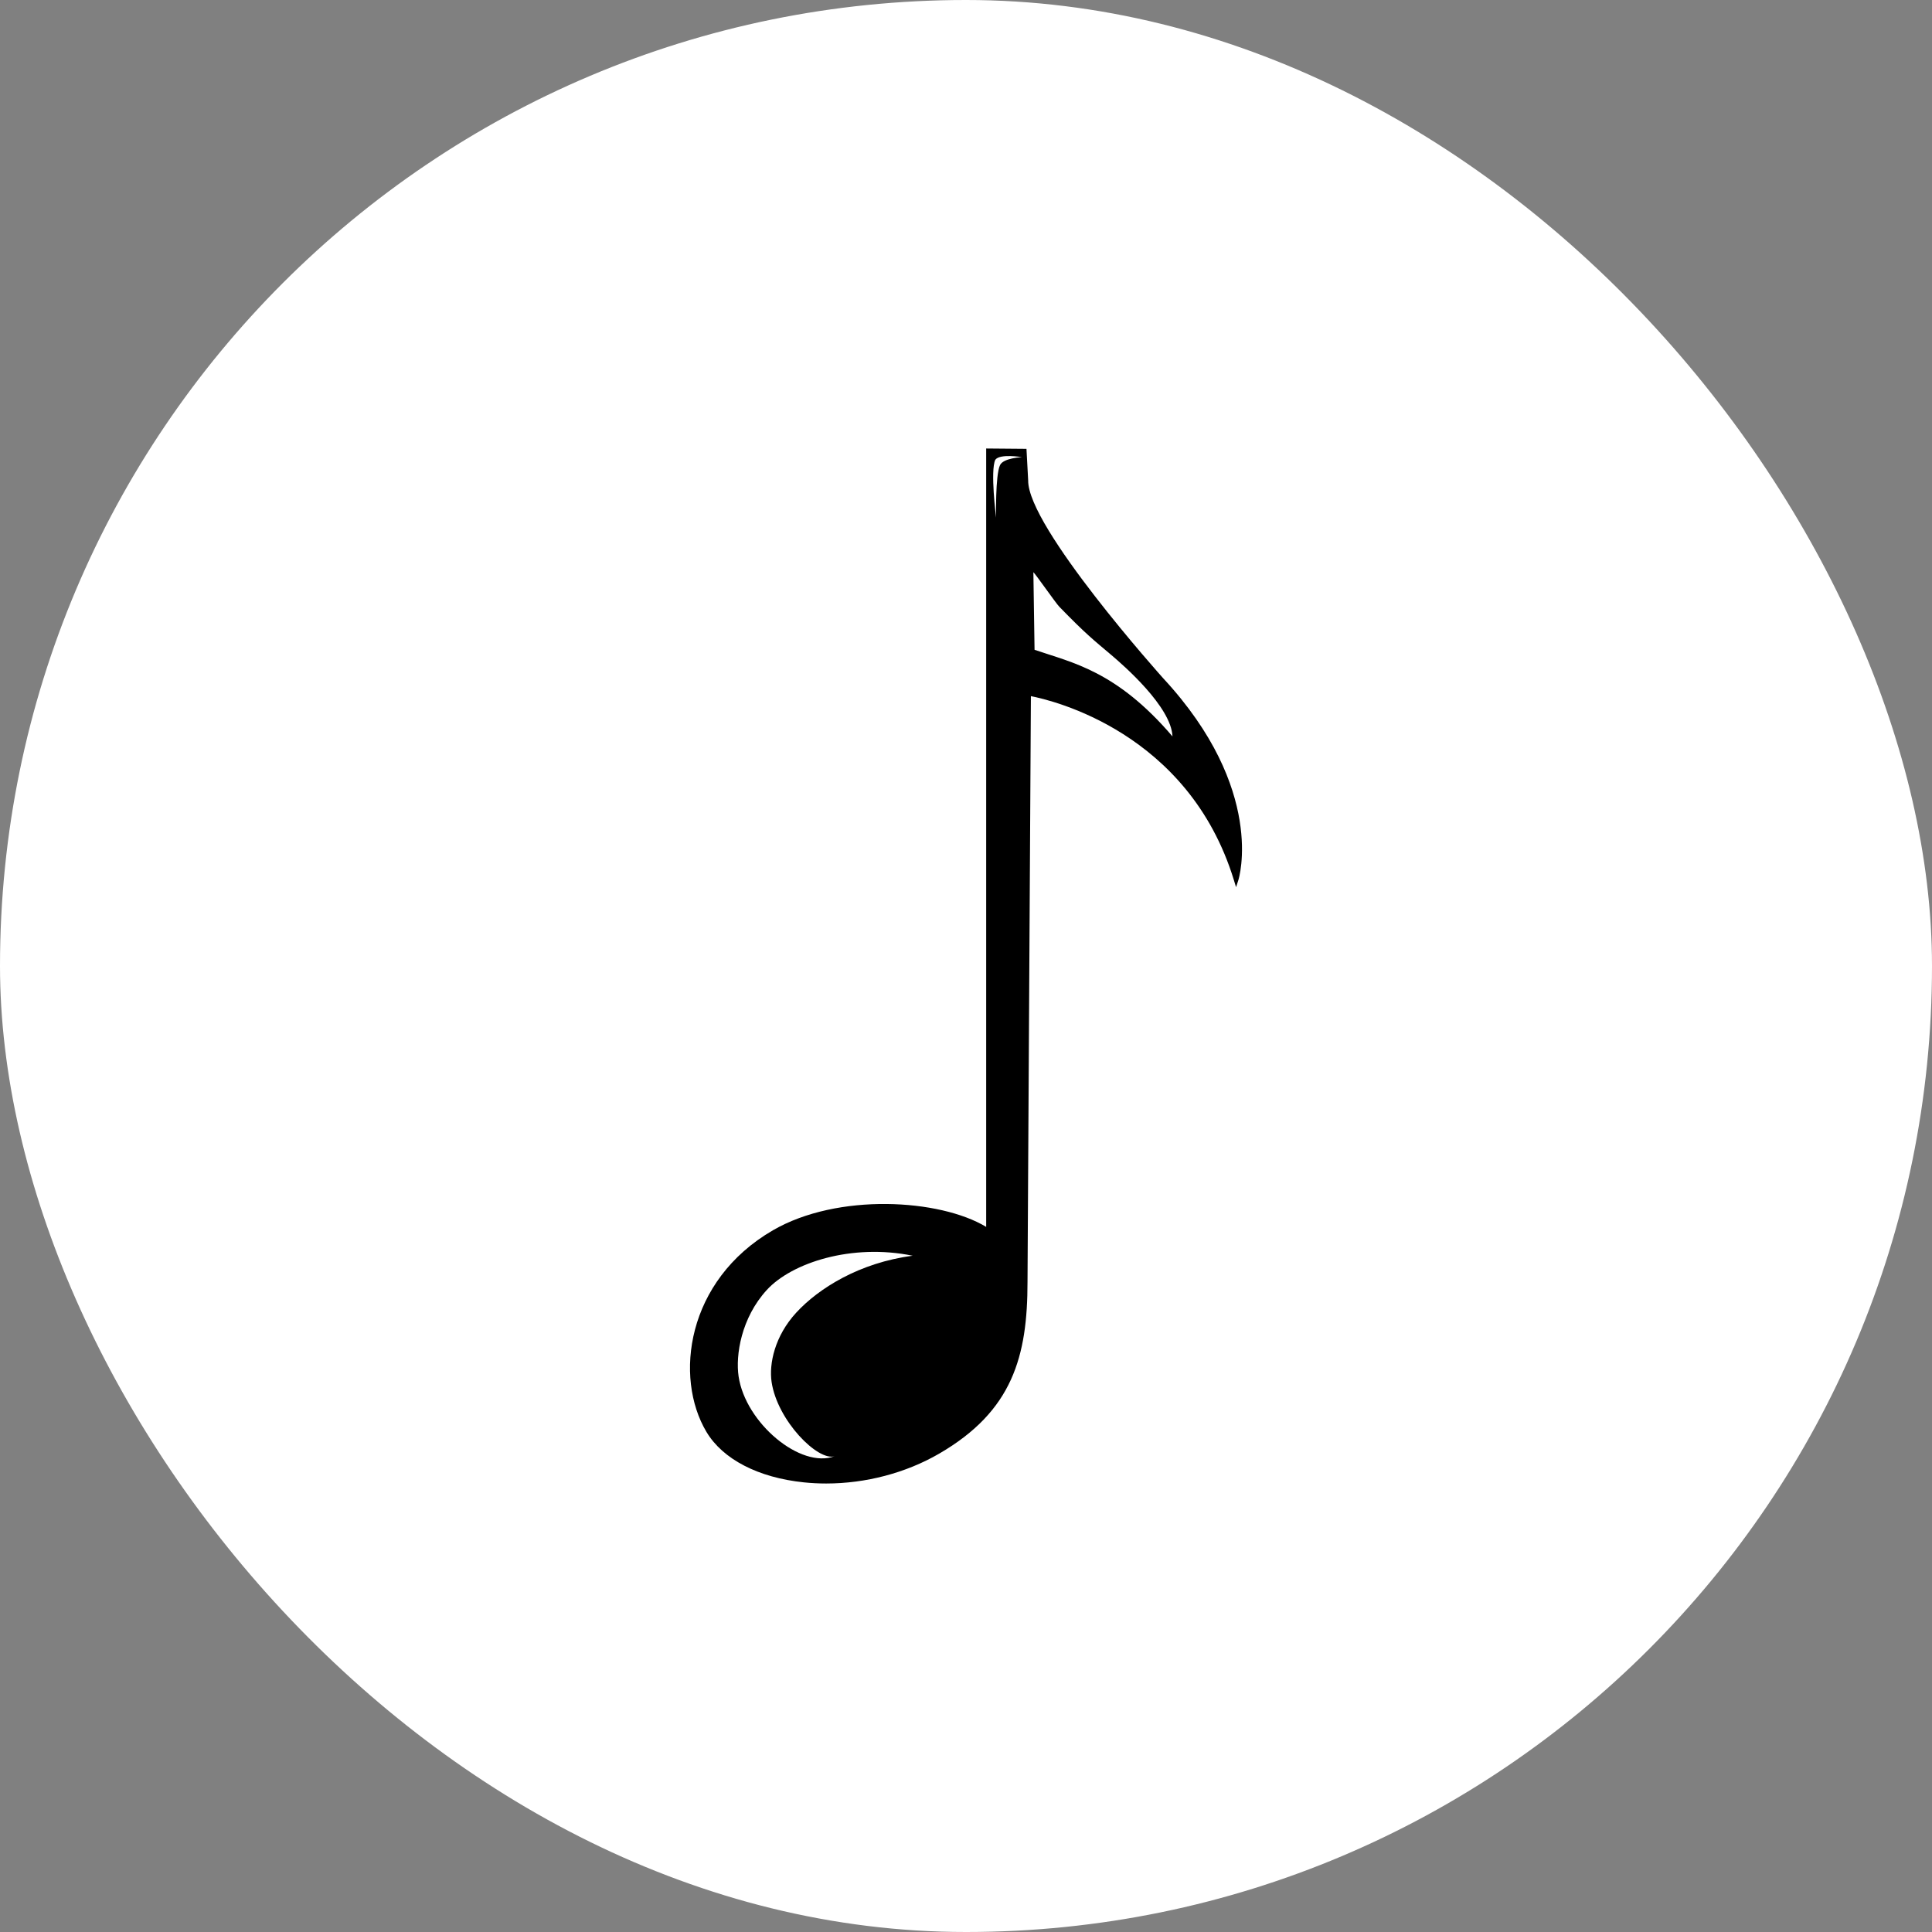 <svg width="56" height="56" viewBox="0 0 56 56" fill="none" xmlns="http://www.w3.org/2000/svg">
<rect x="0" y="0" width="56" height="56" fill="#808080" stroke="none"/>
<rect width="56" height="56" rx="28" fill="white"/>
<path d="M33.717 19.661C33.678 19.617 29.783 15.274 29.802 13.924L29.753 13.01L28.585 13V35.562C27.239 34.75 24.28 34.572 22.404 35.66C19.891 37.118 19.537 39.926 20.476 41.503C20.949 42.297 21.978 42.83 23.3 42.967C23.514 42.989 23.731 43 23.948 43C25.091 43 26.254 42.696 27.22 42.136C29.354 40.899 29.783 39.312 29.783 37.152L29.881 20.178C30.489 20.296 34.448 21.219 35.764 25.507L35.828 25.715L35.895 25.508C35.905 25.484 36.707 22.886 33.717 19.661ZM22.365 40.056C22.531 41.178 23.708 42.362 24.192 42.209C23.206 42.581 21.61 41.248 21.409 39.898C21.317 39.282 21.483 38.199 22.229 37.387C22.951 36.601 24.688 36.036 26.454 36.398C24.91 36.599 23.723 37.347 23.08 38.047C22.453 38.728 22.288 39.533 22.365 40.056ZM28.986 13.482C28.847 13.775 28.872 15.003 28.872 15.003C28.872 15.003 28.699 13.645 28.849 13.327C28.983 13.141 29.623 13.251 29.623 13.251C29.623 13.251 29.085 13.272 28.986 13.482ZM29.987 18.835L29.953 16.585C30.012 16.634 30.601 17.479 30.702 17.584C31.488 18.393 31.686 18.539 32.221 18.993C32.564 19.285 33.95 20.486 33.985 21.345C32.359 19.442 31.075 19.207 29.987 18.835Z" fill="black"/>
</svg>
